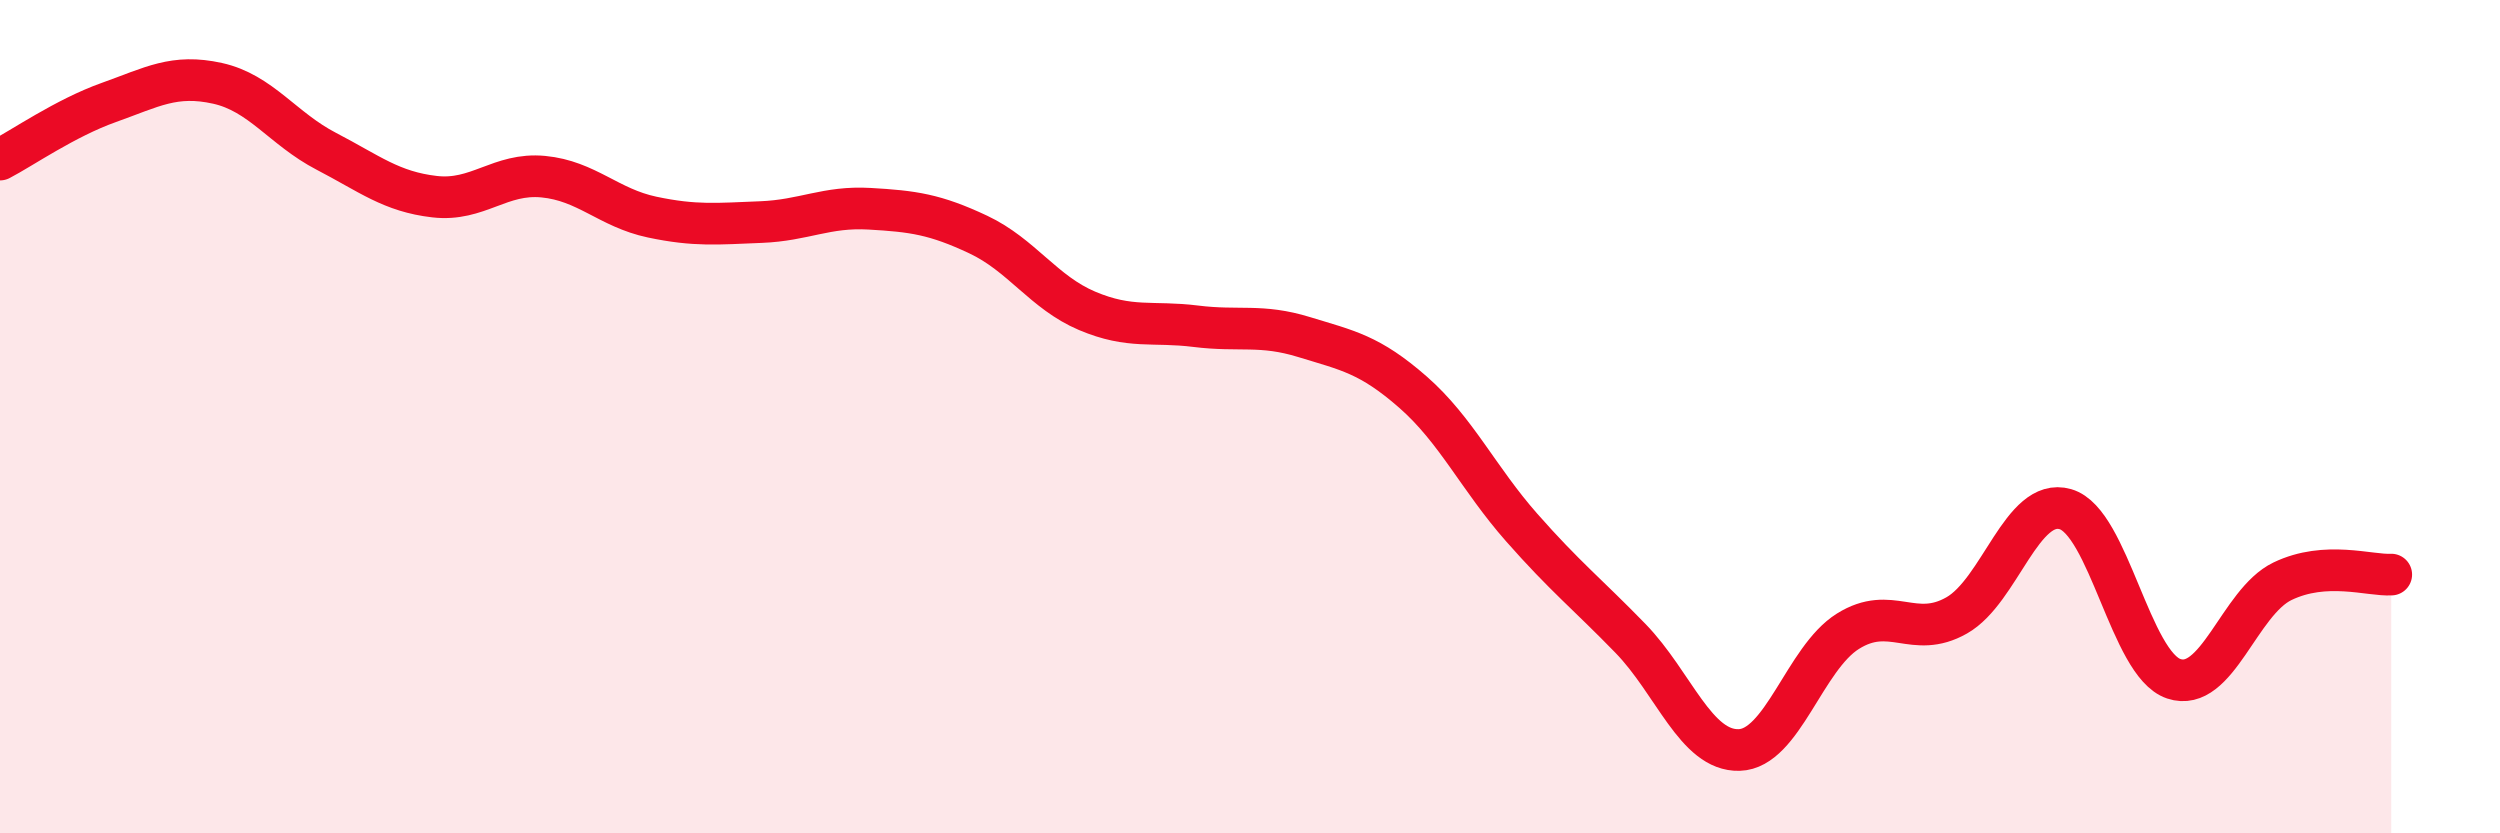
    <svg width="60" height="20" viewBox="0 0 60 20" xmlns="http://www.w3.org/2000/svg">
      <path
        d="M 0,3.83 C 0.52,3.56 1.57,2.83 2.61,2.46 C 3.65,2.09 4.18,1.77 5.22,2 C 6.26,2.23 6.79,3.09 7.83,3.63 C 8.87,4.17 9.39,4.6 10.43,4.72 C 11.47,4.84 12,4.14 13.04,4.24 C 14.08,4.34 14.61,4.99 15.65,5.21 C 16.69,5.43 17.22,5.37 18.26,5.33 C 19.3,5.29 19.83,4.95 20.87,5.01 C 21.91,5.07 22.44,5.14 23.48,5.63 C 24.52,6.12 25.05,7.02 26.09,7.46 C 27.13,7.9 27.66,7.7 28.7,7.83 C 29.74,7.96 30.26,7.77 31.3,8.09 C 32.34,8.41 32.87,8.5 33.91,9.41 C 34.95,10.32 35.48,11.48 36.52,12.66 C 37.56,13.84 38.09,14.25 39.13,15.32 C 40.17,16.39 40.7,18.03 41.74,18 C 42.78,17.97 43.31,15.8 44.35,15.15 C 45.39,14.5 45.92,15.36 46.96,14.77 C 48,14.18 48.53,11.92 49.57,12.22 C 50.61,12.52 51.13,15.94 52.17,16.29 C 53.21,16.64 53.74,14.45 54.78,13.95 C 55.82,13.45 56.87,13.82 57.39,13.79L57.39 20L0 20Z"
        fill="#EB0A25"
        opacity="0.1"
        stroke-linecap="round"
        stroke-linejoin="round"
      />
      <path
        d="M 0,3.83 C 0.52,3.56 1.57,2.83 2.61,2.46 C 3.65,2.09 4.18,1.77 5.22,2 C 6.26,2.23 6.79,3.09 7.83,3.63 C 8.87,4.17 9.39,4.6 10.43,4.72 C 11.47,4.84 12,4.14 13.04,4.24 C 14.08,4.34 14.61,4.99 15.65,5.21 C 16.69,5.43 17.22,5.37 18.26,5.33 C 19.3,5.29 19.83,4.95 20.87,5.01 C 21.91,5.07 22.44,5.14 23.48,5.63 C 24.52,6.12 25.05,7.02 26.09,7.46 C 27.13,7.9 27.66,7.7 28.7,7.83 C 29.74,7.96 30.26,7.77 31.3,8.09 C 32.34,8.41 32.87,8.5 33.91,9.41 C 34.95,10.32 35.48,11.48 36.52,12.66 C 37.56,13.84 38.09,14.25 39.13,15.32 C 40.17,16.39 40.7,18.03 41.74,18 C 42.78,17.97 43.31,15.8 44.35,15.15 C 45.39,14.5 45.92,15.36 46.96,14.77 C 48,14.18 48.53,11.92 49.57,12.22 C 50.61,12.52 51.13,15.94 52.17,16.29 C 53.21,16.64 53.74,14.45 54.78,13.95 C 55.82,13.45 56.87,13.82 57.39,13.79"
        stroke="#EB0A25"
        stroke-width="1"
        fill="none"
        stroke-linecap="round"
        stroke-linejoin="round"
      />
    </svg>
  